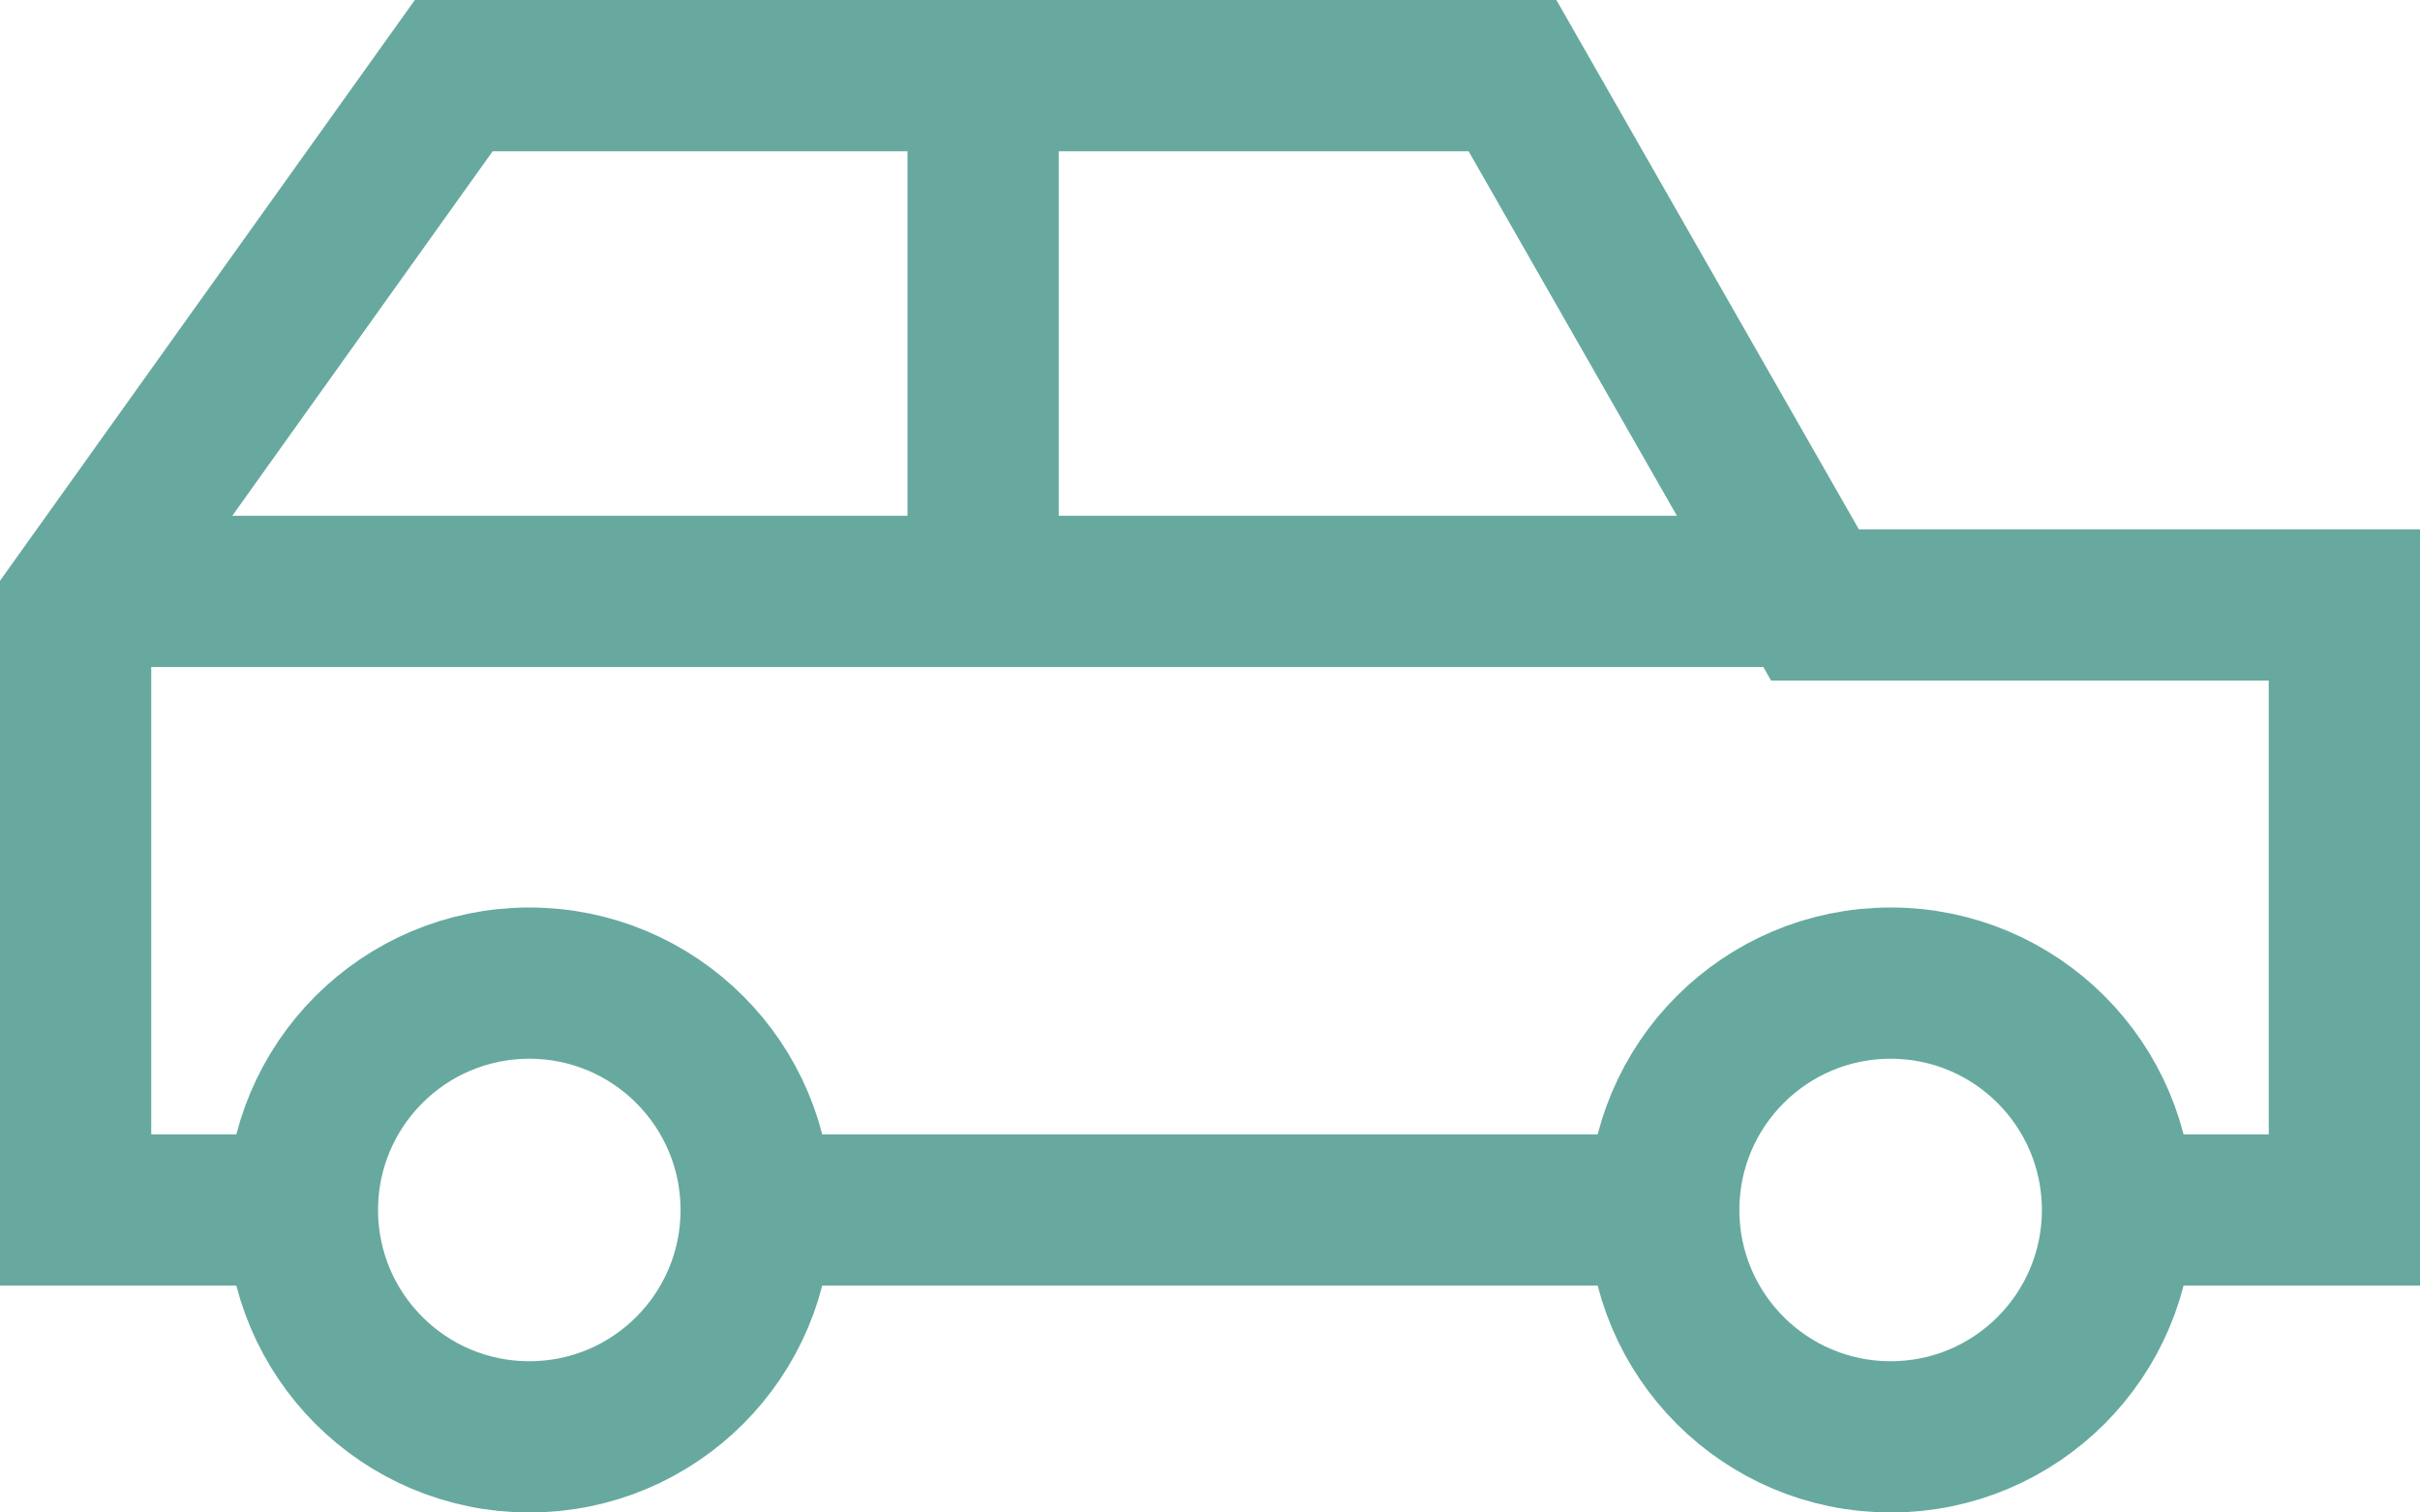 <svg width="32" height="20" viewBox="0 0 32 20" fill="none" xmlns="http://www.w3.org/2000/svg">
<path d="M4 16H1V8L6 1H20L24 8H31V16H28" stroke="#67A99F" stroke-width="2" stroke-miterlimit="10"/>
<path d="M6.999 19C8.656 19 9.999 17.657 9.999 16C9.999 14.343 8.656 13 6.999 13C5.343 13 3.999 14.343 3.999 16C3.999 17.657 5.343 19 6.999 19Z" stroke="#67A99F" stroke-width="2" stroke-miterlimit="10" stroke-linecap="square"/>
<path d="M25 19C26.657 19 28 17.657 28 16C28 14.343 26.657 13 25 13C23.343 13 22 14.343 22 16C22 17.657 23.343 19 25 19Z" stroke="#67A99F" stroke-width="2" stroke-miterlimit="10" stroke-linecap="square"/>
<path d="M1 7.82H23.68" stroke="#67A99F" stroke-width="2" stroke-miterlimit="10"/>
<path d="M10.091 16H21.91" stroke="#67A99F" stroke-width="2" stroke-miterlimit="10"/>
<path d="M13 1V8" stroke="#67A99F" stroke-width="2" stroke-miterlimit="10"/>
</svg>
